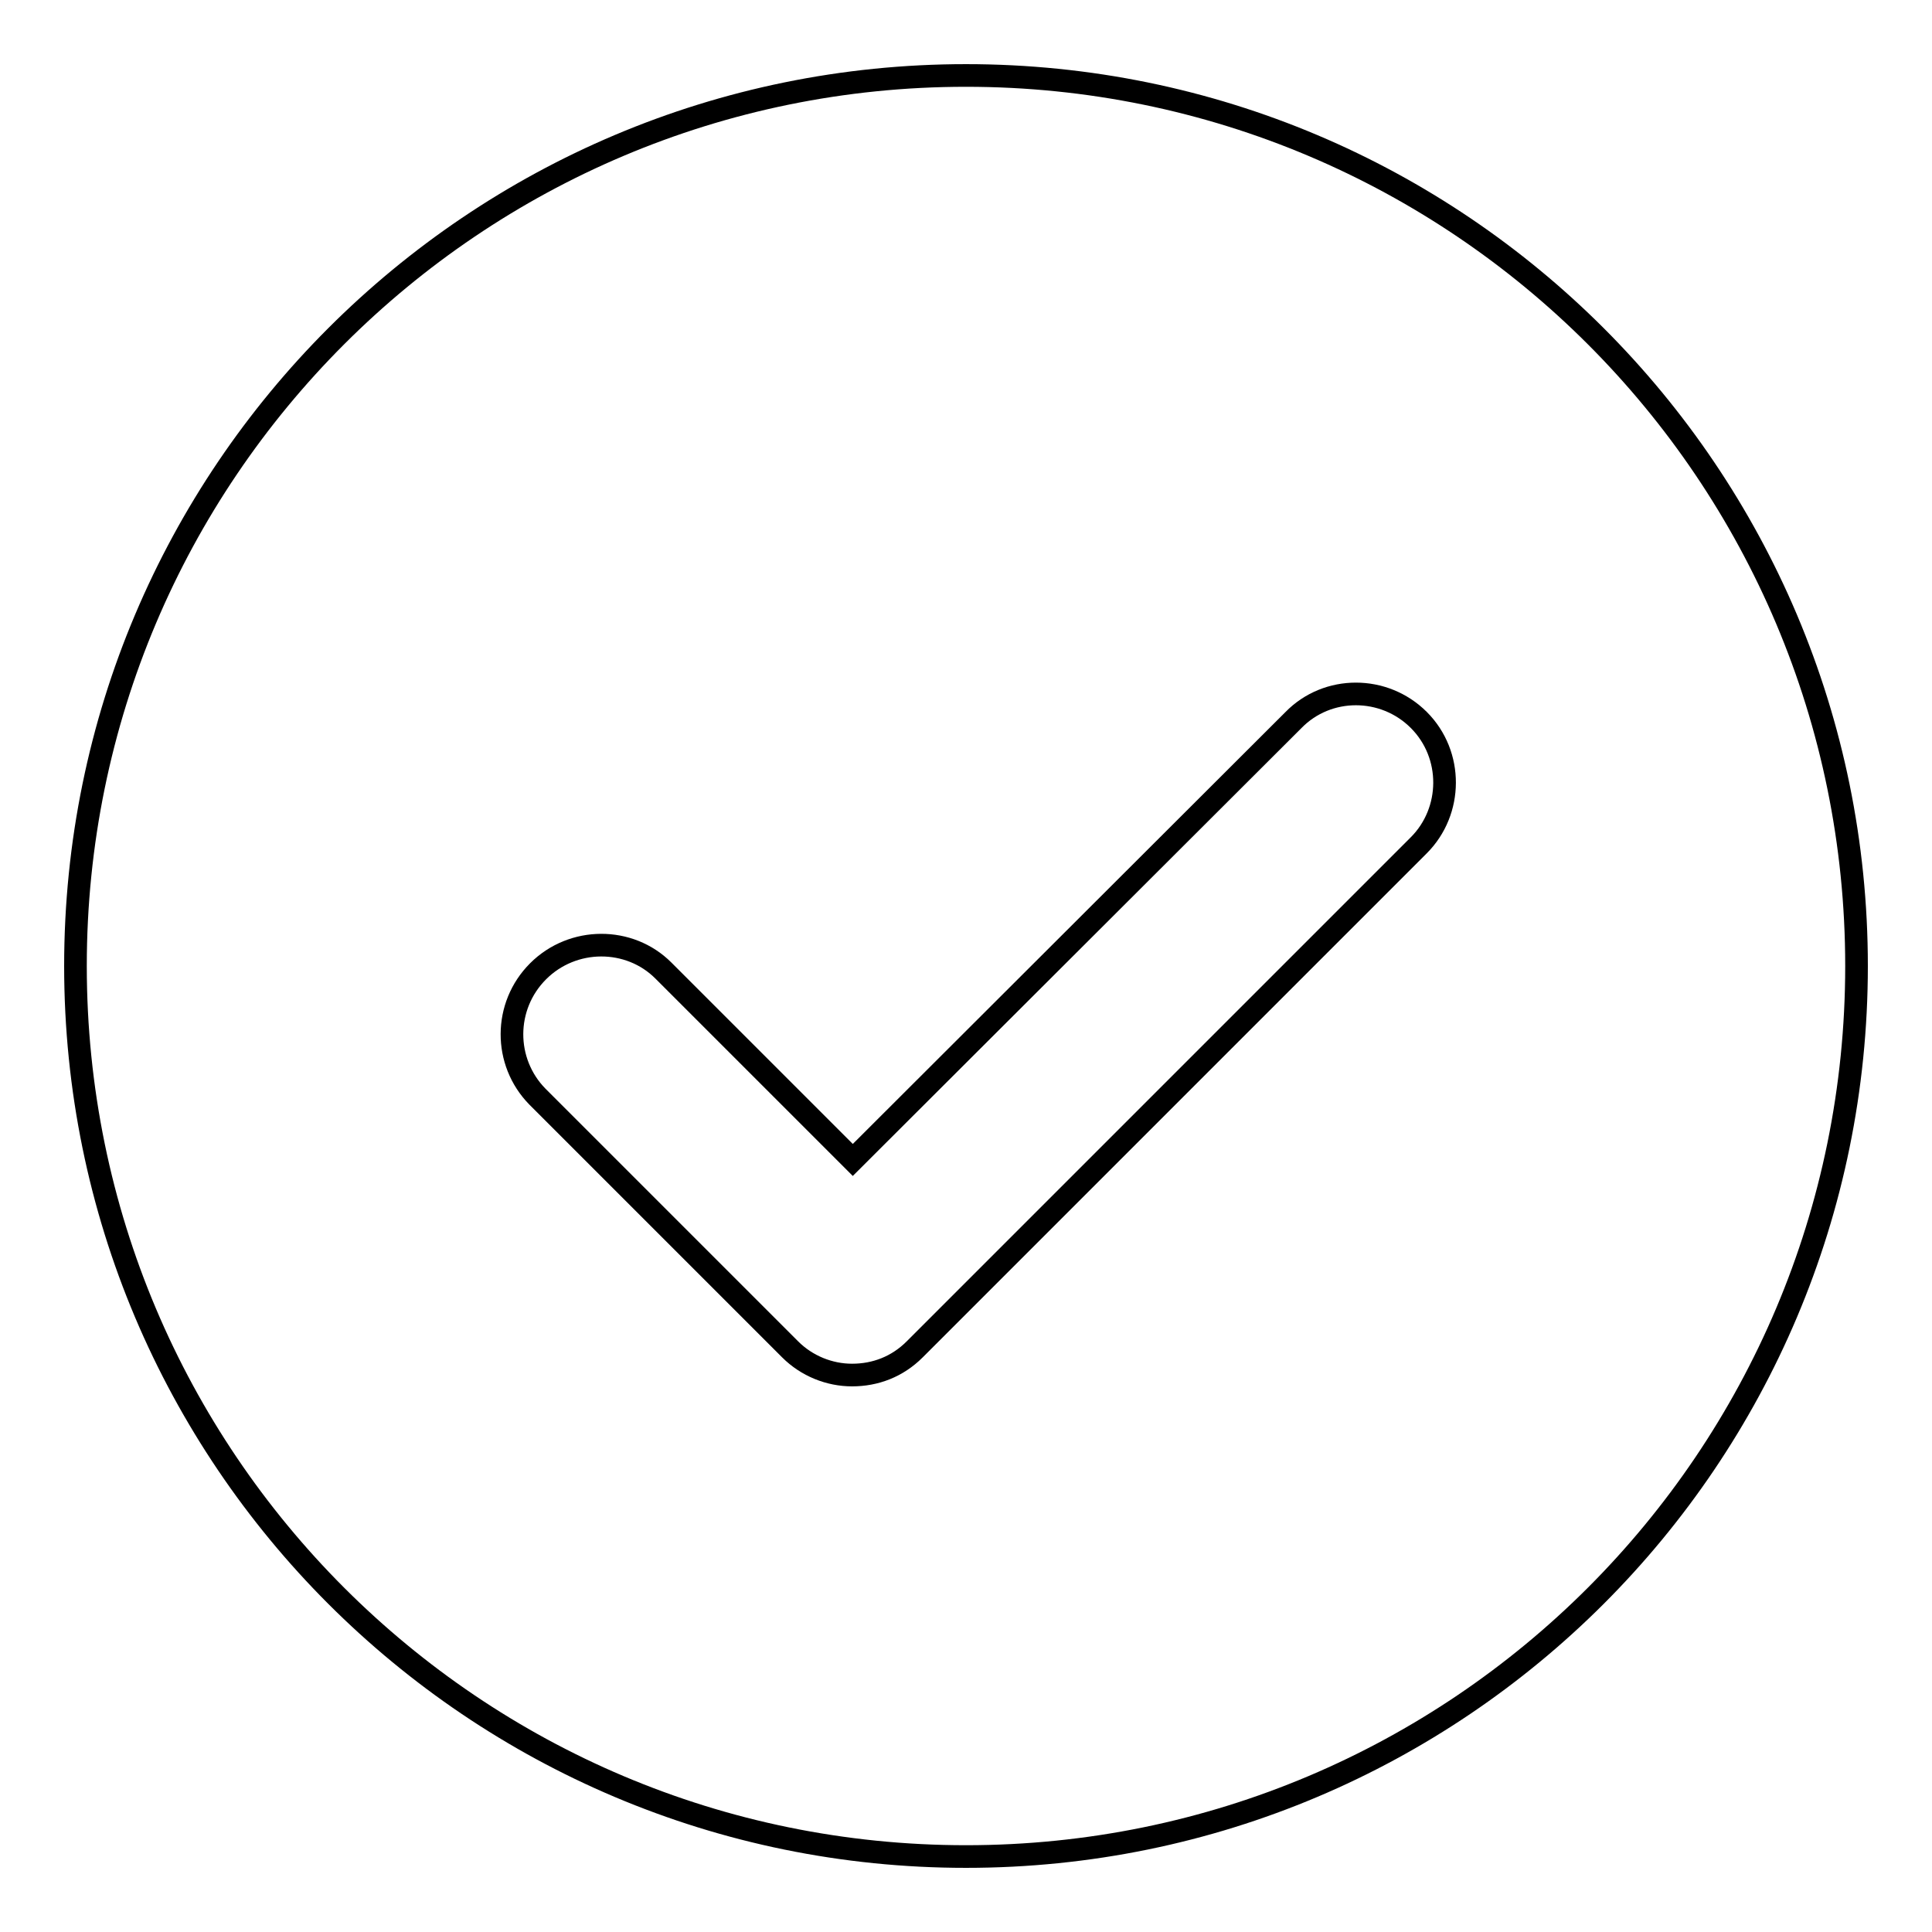 <?xml version="1.0" encoding="utf-8"?>
<!-- Svg Vector Icons : http://www.onlinewebfonts.com/icon -->
<!DOCTYPE svg PUBLIC "-//W3C//DTD SVG 1.1//EN" "http://www.w3.org/Graphics/SVG/1.1/DTD/svg11.dtd">
<svg version="1.1" xmlns="http://www.w3.org/2000/svg" xmlns:xlink="http://www.w3.org/1999/xlink" x="0px" y="0px" viewBox="0 0 256 256" enable-background="new 0 0 256 256" xml:space="preserve">
<g><g><path stroke-width="3" fill-opacity="0" stroke="#000000"  d="M10,128c0,65.2,52.8,118,118,118c65.2,0,118-52.8,118-118c0-65.2-52.8-118-118-118C62.8,10,10,62.8,10,128z"/><path stroke-width="3" fill-opacity="0" stroke="#000000"  d="M113,153.7l-25.1-25.1c-4.5-4.5-12-4.5-16.6,0.1c-4.6,4.6-4.6,12-0.1,16.6l33.5,33.5c2.2,2.2,5.2,3.4,8.2,3.4c3.1,0,6-1.1,8.3-3.4l66.8-66.8c4.5-4.5,4.6-12,0-16.6c-4.6-4.6-12.1-4.6-16.6,0L113,153.7z"/></g></g>
</svg>